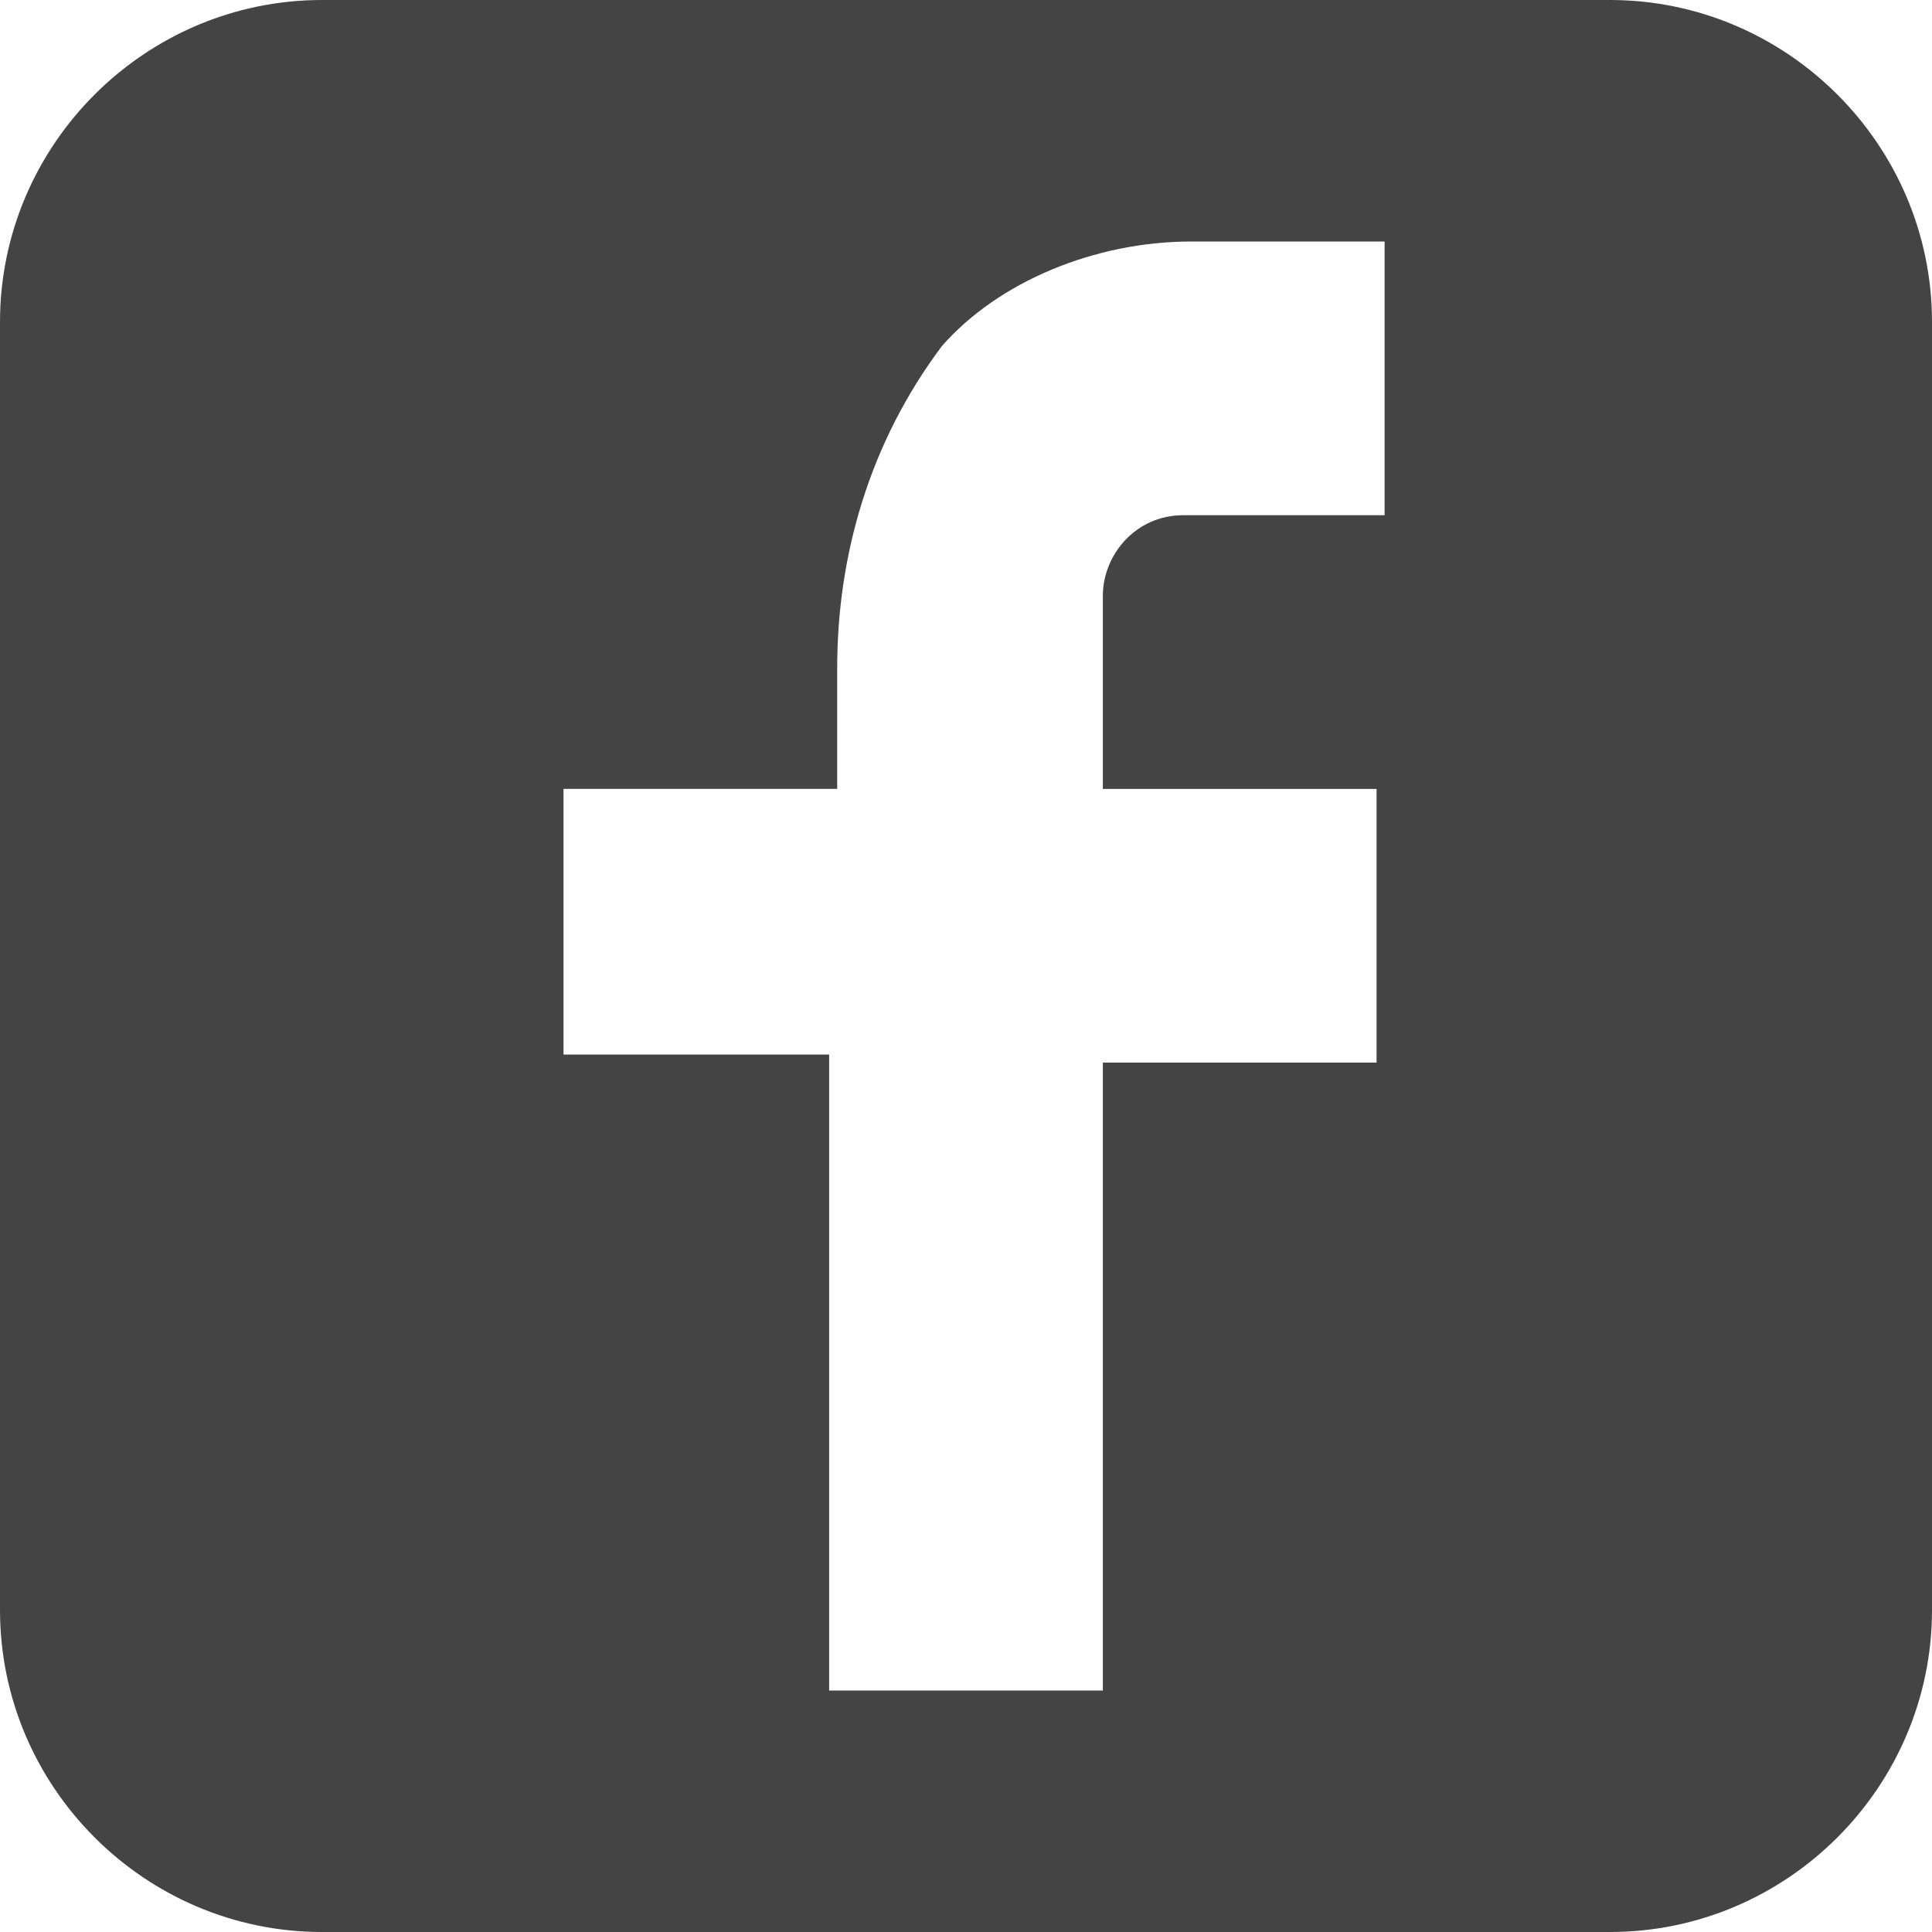 <svg fill="rgb(0, 0, 0)" xmlns="http://www.w3.org/2000/svg" width="32" height="32" viewBox="0 0 24 24"><path fill="#444444" d="M20,0H4C1.8,0,0,1.8,0,4v16c0,2.2,1.8,4,4,4h16c2.2,0,4-1.8,4-4V4C24,1.8,22.2,0,20,0z M17.1,6.4h-2.4c-0.6,0-1,0.5-1,1 c0,0,0,0,0,0v2.4h3.4v3.4h-3.4V21h-3.4v-7.9H7V9.8h3.4V8.3c0-1.4,0.4-2.8,1.3-4C12.4,3.5,13.6,3,14.8,3h2.4V6.4z"></path></svg>